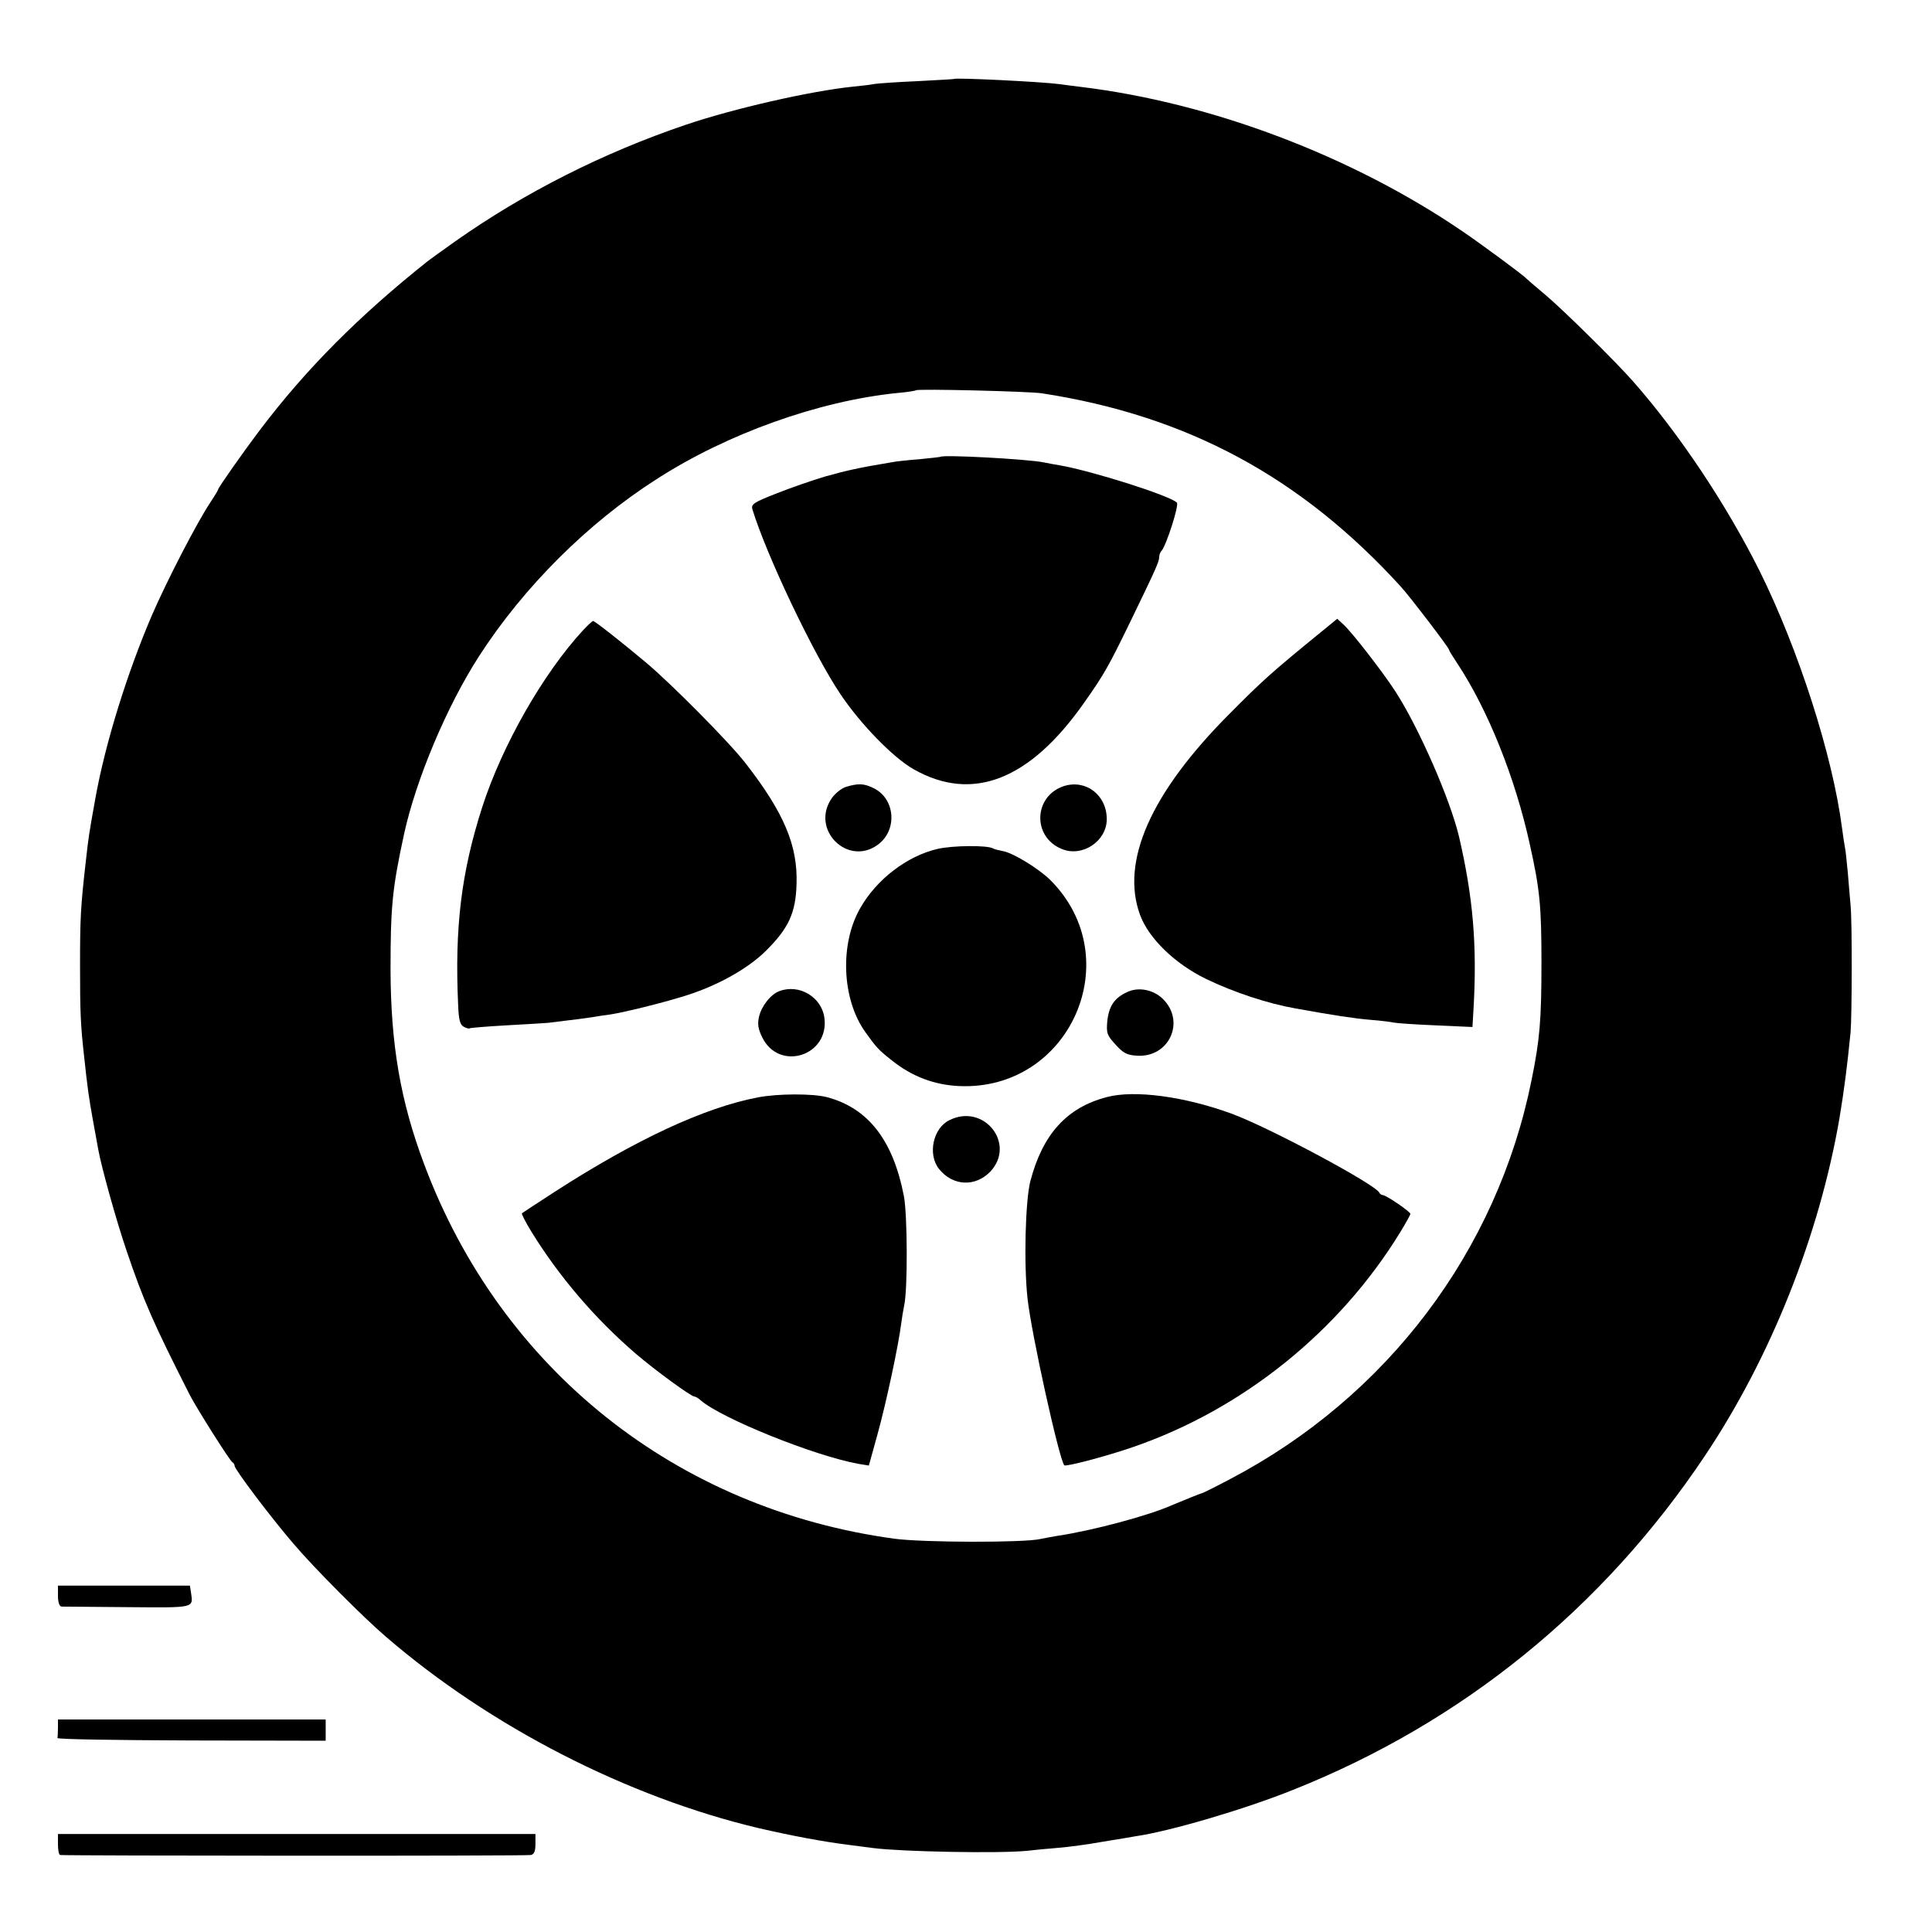 <?xml version="1.0" standalone="no"?>
<!DOCTYPE svg PUBLIC "-//W3C//DTD SVG 20010904//EN"
 "http://www.w3.org/TR/2001/REC-SVG-20010904/DTD/svg10.dtd">
<svg version="1.0" xmlns="http://www.w3.org/2000/svg"
 width="700pt" height="700pt" viewBox="0 0 700 700"
 preserveAspectRatio="xMidYMid meet">
<g transform="translate(0,700) scale(0.1,-0.1)"
fill="#000000" stroke="none">
<path d="M3457 6714 c-1 -1 -60 -4 -132 -8 -71 -3 -141 -8 -155 -10 -14 -3
-50 -7 -80 -10 -155 -16 -434 -80 -605 -138 -301 -102 -585 -246 -835 -422
-47 -33 -92 -66 -100 -72 -249 -198 -441 -391 -606 -609 -68 -90 -154 -213
-154 -219 0 -3 -13 -24 -29 -48 -47 -71 -154 -277 -211 -408 -89 -208 -168
-461 -204 -660 -24 -134 -25 -140 -35 -230 -19 -166 -21 -207 -21 -380 0 -170
2 -214 15 -330 12 -112 17 -147 31 -225 8 -44 17 -93 20 -110 12 -66 65 -256
102 -365 62 -183 97 -263 230 -525 26 -50 146 -240 154 -243 4 -2 8 -8 8 -13
0 -13 134 -190 214 -283 75 -88 250 -264 334 -336 378 -326 875 -581 1352
-694 122 -28 233 -49 330 -61 25 -3 63 -8 85 -11 102 -13 450 -20 555 -10 25
3 76 8 115 11 38 3 111 13 160 22 50 8 104 17 120 20 125 18 399 99 570 168
613 244 1123 658 1492 1210 239 357 415 800 488 1225 17 103 28 188 40 310 5
57 6 400 0 460 -2 25 -7 78 -10 118 -4 40 -8 83 -11 95 -2 12 -7 42 -10 67
-34 263 -158 648 -299 932 -120 240 -290 495 -457 685 -63 72 -254 260 -318
314 -36 30 -67 57 -70 60 -9 11 -165 126 -230 170 -401 274 -912 467 -1383
524 -23 3 -58 7 -77 10 -68 9 -377 24 -383 19z m318 -1139 c526 -81 938 -303
1300 -700 33 -36 175 -222 175 -229 0 -3 13 -24 29 -48 112 -169 211 -416 264
-658 36 -162 42 -221 42 -430 0 -206 -6 -277 -36 -424 -125 -620 -524 -1147
-1092 -1445 -53 -28 -99 -51 -102 -51 -5 -1 -67 -26 -110 -44 -85 -38 -289
-92 -410 -110 -23 -4 -52 -9 -65 -12 -59 -14 -427 -13 -530 1 -790 108 -1426
614 -1704 1359 -85 227 -120 430 -121 701 0 229 6 295 49 493 43 197 155 464
272 645 162 251 394 482 643 641 256 165 587 283 871 312 36 3 67 8 69 10 6 6
412 -4 456 -11z"/>
<path d="M3408 5345 c-2 -1 -37 -5 -78 -9 -41 -3 -86 -8 -100 -11 -121 -20
-163 -30 -239 -51 -47 -14 -128 -42 -178 -62 -82 -32 -92 -39 -87 -57 50 -164
220 -523 319 -670 73 -109 191 -230 265 -272 213 -121 421 -40 618 241 72 102
88 130 171 301 89 184 101 210 101 227 0 8 4 18 9 23 17 20 64 166 55 174 -27
26 -309 115 -424 135 -19 3 -46 8 -60 11 -61 12 -363 28 -372 20z"/>
<path d="M4790 4713 c-184 -150 -216 -179 -336 -300 -285 -286 -395 -535 -323
-729 32 -85 126 -176 239 -231 102 -49 223 -89 325 -107 133 -24 210 -36 270
-41 39 -3 77 -8 85 -10 8 -2 76 -7 150 -10 l135 -6 4 68 c13 231 -2 404 -53
623 -33 137 -146 395 -231 526 -49 75 -156 212 -186 240 l-24 22 -55 -45z"/>
<path d="M2114 4718 c-145 -156 -295 -419 -367 -643 -76 -237 -100 -436 -87
-718 2 -52 7 -70 20 -77 10 -5 19 -8 21 -6 2 2 63 7 134 11 72 4 139 8 150 9
94 11 153 19 170 22 10 2 37 6 60 9 49 8 177 39 264 66 115 35 228 97 295 163
83 82 109 138 112 242 5 140 -45 259 -185 439 -57 74 -270 289 -361 365 -92
77 -185 150 -191 150 -3 0 -19 -15 -35 -32z"/>
<path d="M3065 4149 c-16 -5 -40 -24 -52 -42 -77 -113 58 -247 167 -168 73 53
64 168 -16 206 -35 17 -55 17 -99 4z"/>
<path d="M3855 4152 c-110 -36 -116 -184 -8 -228 74 -31 163 28 163 108 0 87
-75 145 -155 120z"/>
<path d="M3396 3924 c-110 -26 -220 -110 -279 -214 -75 -130 -67 -330 18 -449
40 -56 47 -64 95 -102 73 -59 155 -90 245 -94 402 -18 615 463 330 747 -42 41
-133 97 -170 104 -16 3 -32 7 -37 10 -20 12 -147 11 -202 -2z"/>
<path d="M2824 3409 c-31 -11 -65 -54 -74 -93 -6 -27 -3 -45 12 -75 61 -124
243 -67 225 71 -10 76 -92 124 -163 97z"/>
<path d="M4085 3406 c-47 -21 -67 -51 -73 -105 -4 -45 -1 -52 30 -86 28 -31
42 -38 78 -40 117 -7 176 125 93 206 -34 33 -87 44 -128 25z"/>
<path d="M2746 3024 c-194 -37 -443 -153 -736 -342 -63 -41 -117 -76 -119 -78
-2 -2 13 -32 34 -66 101 -164 231 -316 380 -444 69 -59 199 -154 211 -154 4 0
15 -6 23 -14 77 -66 412 -201 572 -230 l37 -6 31 112 c32 115 77 327 86 401 3
23 8 53 11 67 13 58 12 327 -1 396 -39 203 -130 320 -280 359 -50 13 -176 13
-249 -1z"/>
<path d="M4010 3025 c-145 -38 -232 -134 -277 -305 -18 -72 -24 -299 -10 -425
14 -128 114 -580 133 -604 5 -6 147 31 249 66 398 137 748 419 968 778 20 33
37 63 37 67 0 8 -88 68 -100 68 -4 0 -10 4 -12 8 -11 29 -396 235 -533 286
-171 63 -354 88 -455 61z"/>
<path d="M3441 2942 c-60 -28 -81 -124 -39 -177 49 -62 131 -67 186 -10 94
100 -22 248 -147 187z"/>
<path d="M210 1218 c0 -23 5 -38 13 -39 6 0 114 -1 239 -2 247 -2 238 -4 230
53 l-4 25 -239 0 -239 0 0 -37z"/>
<path d="M210 740 c0 -16 -1 -33 -2 -37 -2 -5 216 -8 485 -9 l487 -1 0 39 0
38 -485 0 -485 0 0 -30z"/>
<path d="M210 318 c0 -21 3 -38 8 -39 24 -3 1690 -4 1705 0 12 2 17 13 17 40
l0 36 -865 0 -865 0 0 -37z"/>
</g>
</svg>
